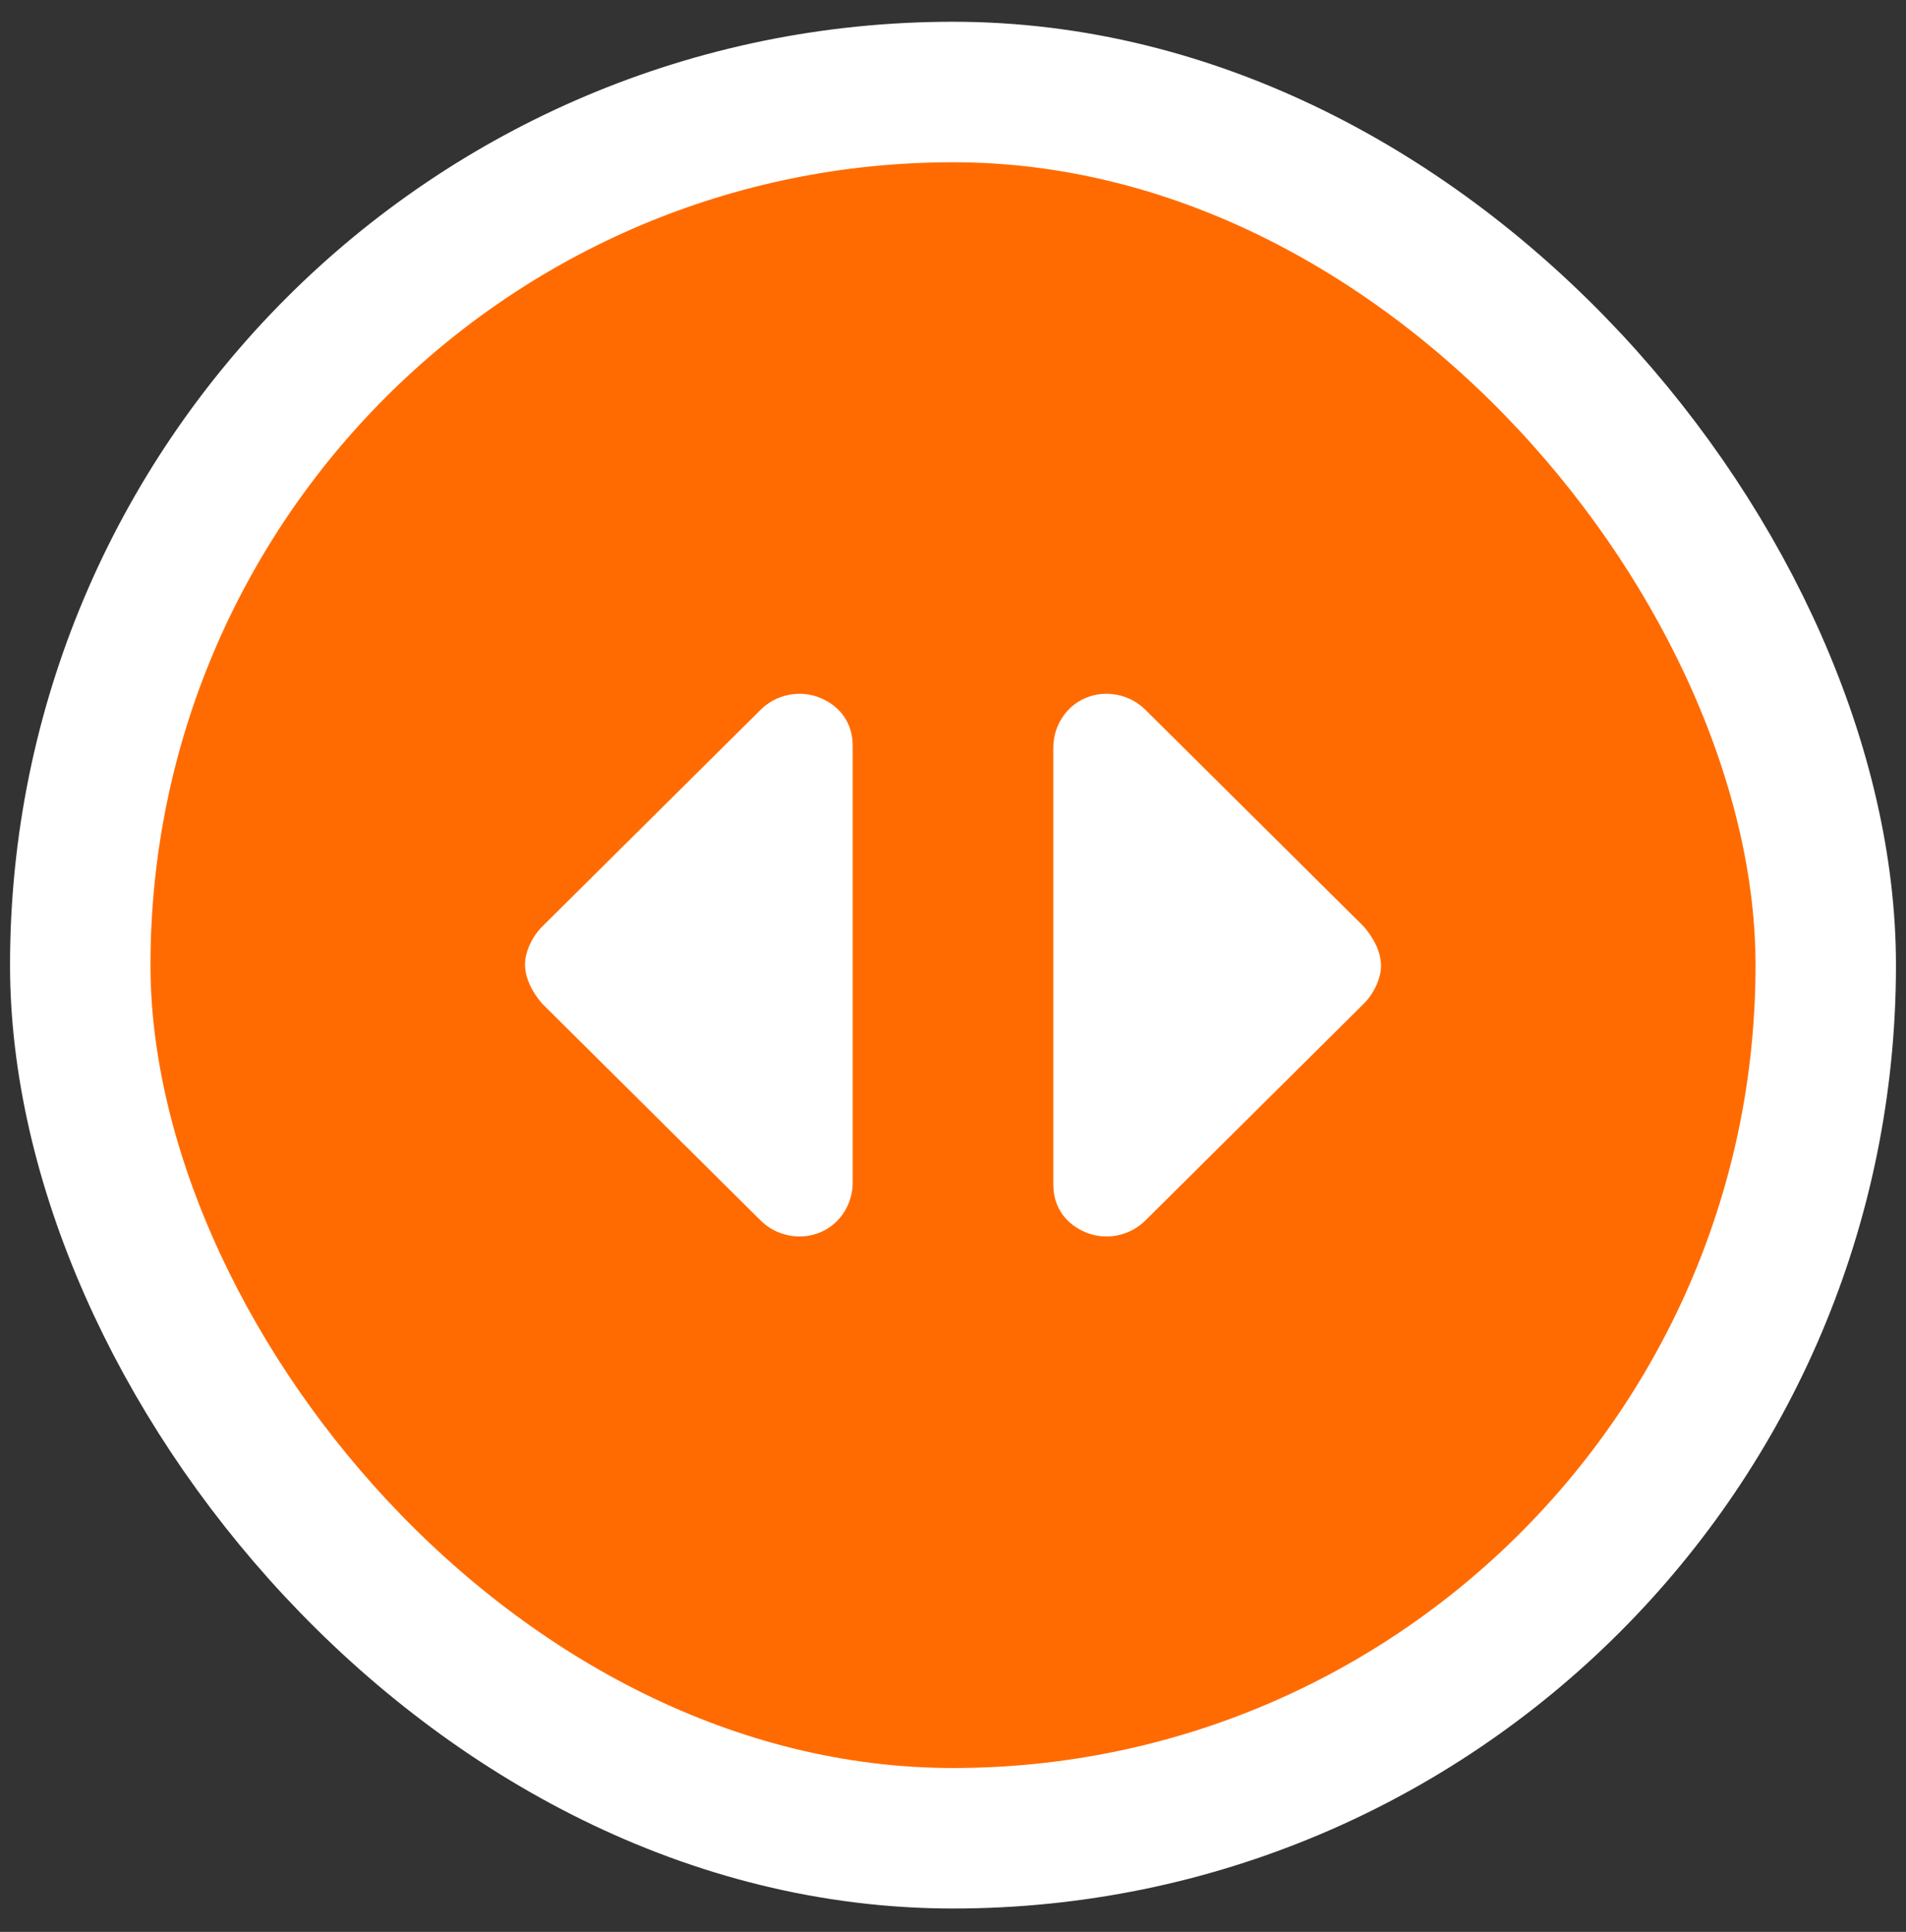 <?xml version="1.0" encoding="UTF-8"?> <svg xmlns="http://www.w3.org/2000/svg" width="76" height="77" viewBox="0 0 76 77" fill="none"><rect x="0" y="0" width="76" height="77" fill="#333333" stroke="none"/><rect x="3.2" y="3.667" width="69.6" height="69.6" rx="34.8" fill="#FF6B00"></rect><rect x="3.2" y="3.667" width="69.6" height="69.6" rx="34.8" stroke="white" stroke-width="5.6"></rect><path d="M30.325 48.641L21.614 39.998C21.206 39.522 20.934 38.977 20.934 38.433C20.934 37.956 21.206 37.344 21.614 36.936L30.325 28.293C30.938 27.68 31.89 27.476 32.707 27.816C33.524 28.157 34 28.837 34 29.722V47.144C34 47.961 33.524 48.777 32.707 49.118C31.89 49.458 30.938 49.254 30.325 48.641Z" fill="white"></path><path d="M45.675 28.293L54.386 36.936C54.794 37.412 55.067 37.956 55.067 38.501C55.067 38.977 54.794 39.59 54.386 39.998L45.675 48.641C45.062 49.254 44.11 49.458 43.293 49.118C42.476 48.777 42 48.097 42 47.212V29.79C42 28.973 42.476 28.157 43.293 27.816C44.11 27.476 45.062 27.68 45.675 28.293Z" fill="white"></path></svg> 